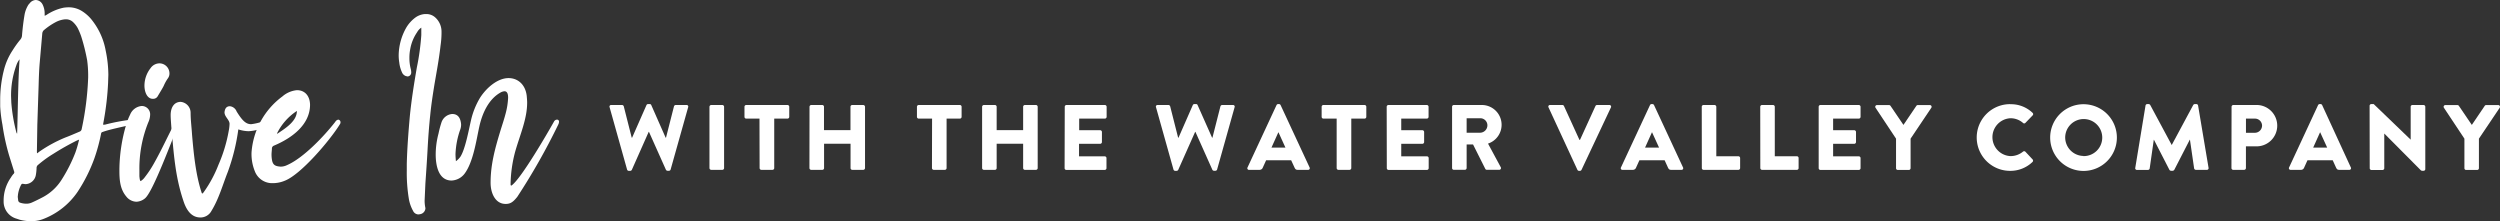 <svg xmlns="http://www.w3.org/2000/svg" viewBox="0 0 647.64 57.33"><rect x="0" y="0" width="647.64" height="57.33" fill="#333333" stroke="none"/><defs><style>.cls-1{fill:#fff;}</style></defs><g id="Layer_2" data-name="Layer 2"><g id="Content"><path class="cls-1" d="M5.07,56.91l-.78-.26A4.59,4.59,0,0,1,.94,52.16V51.9A10.29,10.29,0,0,1,2.82,46a6.21,6.21,0,0,1,.63-.89.69.69,0,0,0,.26-.52L2.4,40.4A54.78,54.78,0,0,1,.63,32.3a36.06,36.06,0,0,1-.58-4.71l0-1.72a31.32,31.32,0,0,1,.94-7.63A16.47,16.47,0,0,1,3.29,13,24.84,24.84,0,0,1,5.23,10.3,1.82,1.82,0,0,0,5.7,9.2c.15-1.83.36-3.66.68-5.49a7.32,7.32,0,0,1,1-2.51L7.79.73A2.09,2.09,0,0,1,9.3,0,2.09,2.09,0,0,1,11,1.1a5.13,5.13,0,0,1,.57,2.35v.63a2.49,2.49,0,0,0,.63-.32A12.69,12.69,0,0,1,16.46,2a9.65,9.65,0,0,1,1.31-.11A6.48,6.48,0,0,1,21.43,3,10.1,10.1,0,0,1,24,5.44a17.75,17.75,0,0,1,3.39,7.73,31.33,31.33,0,0,1,.68,6.22L28,21.53a74,74,0,0,1-1.1,9.62l-.21,1.15.47,0A49.87,49.87,0,0,1,34,31a5.26,5.26,0,0,1,.89-.05.57.57,0,0,1,.57.47v.11c0,.26-.15.41-.47.57l-.68.16c-2,.47-5.9,1.25-7.73,1.93a.48.48,0,0,0-.37.31A46.26,46.26,0,0,1,24.46,41a40.88,40.88,0,0,1-4.34,8.67,19,19,0,0,1-8.62,6.95,8.67,8.67,0,0,1-3.45.68A11.71,11.71,0,0,1,5.07,56.91Zm0-41.55a5.1,5.1,0,0,0-.84,1.57A22.75,22.75,0,0,0,2.87,25l.06,1.57a43,43,0,0,0,1.3,7.68c.06.11.06.26.21.37C4.65,28.17,4.65,21.79,5.07,15.36ZM8.36,52.42c.94-.42,1.88-.89,2.77-1.36a12.81,12.81,0,0,0,4.76-4.39,39.74,39.74,0,0,0,3.66-7.21,30.55,30.55,0,0,0,.94-3.29l-.63.26a67,67,0,0,0-6,3.39,29.57,29.57,0,0,0-3.92,2.83,1.05,1.05,0,0,0-.47.83v.16a12.23,12.23,0,0,1-.21,1.83,2.85,2.85,0,0,1-2.67,2.24l-.73-.1c-.21,0-.26.1-.36.21a7.86,7.86,0,0,0-.84,2.56L4.6,51l.1.83a.74.74,0,0,0,.53.68,5.27,5.27,0,0,0,1.51.26A3.49,3.49,0,0,0,8.36,52.42Zm1.88-13.17a35.55,35.55,0,0,1,6.64-3.61c1.25-.47,2.46-1,3.66-1.51a.88.88,0,0,0,.63-.74,76.54,76.54,0,0,0,1.67-13.32v-.79a29.17,29.17,0,0,0-.26-3.65,50.18,50.18,0,0,0-1.52-6.12,17,17,0,0,0-.94-2.25A6.28,6.28,0,0,0,19,5.8,2.65,2.65,0,0,0,17.14,5h-.21a6.51,6.51,0,0,0-2.4.68,16.88,16.88,0,0,0-3,2,1.34,1.34,0,0,0-.58,1l-.68,7.79c-.15,1.83-.21,3.71-.26,5.54L9.67,32.3l-.11,7a1.17,1.17,0,0,0,.06.42Z"/><path class="cls-1" d="M32.71,50.9c-1.62-1.93-1.78-4.28-1.78-6.84a42.32,42.32,0,0,1,1.83-12,16,16,0,0,1,.94-2.35,3.57,3.57,0,0,1,3-2.25,2.16,2.16,0,0,1,2.19,2.35,5,5,0,0,1-.47,1.88A31.9,31.9,0,0,0,36.11,44l0,1.68c.05.26.05,1,.31,1.25a3.77,3.77,0,0,0,1.15-1.1,26.55,26.55,0,0,0,2.25-3.39c2.14-3.77,3.55-7,5.7-11.08a.65.65,0,0,1,.52-.37c.31.11.47.16.47.47l-.1.37c-1.78,4.18-6.8,18-8.89,19.59a3.67,3.67,0,0,1-2.19.84A3.44,3.44,0,0,1,32.71,50.9Zm4.71-28.74A7.38,7.38,0,0,1,39,17.66a2.85,2.85,0,0,1,2.35-1.25A2.61,2.61,0,0,1,43.9,19a2.09,2.09,0,0,1-.42,1.31,10.91,10.91,0,0,0-1.1,2c-.47.89-1,1.72-1.52,2.61a1.33,1.33,0,0,1-1.2.68C38.15,25.66,37.42,23.88,37.42,22.16Z"/><path class="cls-1" d="M47.5,52C45.31,45.47,45,39.51,44.37,32.72c-.06-1-.16-1.94-.16-2.93,0-1.94.89-3.4,2.61-3.4a2.84,2.84,0,0,1,2.56,2.82c0,1.89.26,3.77.37,5.65.42,4.91.94,10.24,2.4,14.79.16.36,0,.31.26.47.21,0,.26-.26.42-.42a32.13,32.13,0,0,0,3.76-7,38.69,38.69,0,0,0,2.67-8.83,10.93,10.93,0,0,0,.21-1.78c0-1.05-1.31-1.83-1.31-3,.11-1,.52-1.57,1.41-1.57a2.13,2.13,0,0,1,1.73,1.36c1.51,2.45,2.45,3.29,3.76,3.29a14,14,0,0,0,3.76-1l.47-.11a.67.67,0,0,1,.74.63,1,1,0,0,1-.63.83,11.49,11.49,0,0,1-5,1.47,9.05,9.05,0,0,1-2.66-.47,52.25,52.25,0,0,1-2.72,11c-1.31,3.29-2.3,6.95-4.23,10.09a3.22,3.22,0,0,1-3.09,1.72C49.49,56.23,48.23,54.3,47.5,52Z"/><path class="cls-1" d="M70.34,47.45A4.79,4.79,0,0,1,66,44.32a11.84,11.84,0,0,1-.84-4.81,19.82,19.82,0,0,1,8-14.53,6.69,6.69,0,0,1,3.76-1.62c2.09,0,3.35,1.52,3.4,3.76,0,5.28-4.86,8.73-9.36,10.61a.81.81,0,0,0-.52.68c0,.52-.1,1.1-.1,1.62a8.35,8.35,0,0,0,.15,1.57c.26,1.2.89,1.46,2.2,1.57a3.8,3.8,0,0,0,1.72-.42c4.18-1.83,9.51-7.42,12.44-11.18a1.14,1.14,0,0,1,.78-.58.67.67,0,0,1,.58.63c0,.31,0,.31-.26.73C85.33,36.53,78,45.1,73.89,46.77a8.16,8.16,0,0,1-3.4.68ZM72,34.54c2.19-1.46,4.91-3.24,4.91-5.8a14.71,14.71,0,0,0-5.17,5.86h.1C72,34.6,72,34.6,72,34.54Z"/><path class="cls-1" d="M107,54.61a9.66,9.66,0,0,1-1.1-3.19,41.45,41.45,0,0,1-.52-7.26V42.49c.1-4.13.42-8.21.78-12.28.42-4.29,1.1-8.52,1.83-12.75a61.93,61.93,0,0,0,1.15-8.37V7.16a3.38,3.38,0,0,0-1.09,1.2,11,11,0,0,0-1.78,4.39,11.09,11.09,0,0,0-.21,2.25,11,11,0,0,0,.37,2.93,4.17,4.17,0,0,1,.1.78v.1a1,1,0,0,1-.94,1l-.47-.11a1.73,1.73,0,0,1-1-1,8,8,0,0,1-.68-2.46,12,12,0,0,1-.16-1.93,14.83,14.83,0,0,1,2-7.21,8.91,8.91,0,0,1,2.2-2.46,4.88,4.88,0,0,1,2.56-1h.42a3.37,3.37,0,0,1,2.19.79,4.91,4.91,0,0,1,1.73,3.76v.47a23.5,23.5,0,0,1-.26,3.19c-.37,3.34-1,6.69-1.57,10-.42,2.62-.84,5.28-1.1,8-.31,2.93-.52,5.8-.68,8.78s-.36,5.9-.57,8.88L110,52a9,9,0,0,0,.15,1.62l.06.31A1.64,1.64,0,0,1,109,55.45l-.53.1A1.57,1.57,0,0,1,107,54.61Z"/><path class="cls-1" d="M127.09,47.35c0-4.65,1.09-8.68,2.5-13.33.48-1.57,1-3.08,1.42-4.7a18.72,18.72,0,0,0,.62-4c0-.94-.21-1.68-.94-1.68a2.49,2.49,0,0,0-1.1.37c-3,1.72-4.65,5.28-5.43,8.83s-1.57,9.25-3.87,12.23A4.49,4.49,0,0,1,117,46.77c-3.4,0-4.13-3.86-4.13-6.74a21.21,21.21,0,0,1,.73-5.43,25,25,0,0,1,.73-2.77,3.19,3.19,0,0,1,2.82-2.3c1.42,0,2.15.94,2.3,2.66a3.78,3.78,0,0,1-.2,1.31A21.42,21.42,0,0,0,118,39.88c0,.62.05,1.25.11,1.88a5,5,0,0,0,1.15-1.15c1.25-1.88,2.19-7,2.71-9.25a19.92,19.92,0,0,1,2.41-6.07c1.72-2.66,4.6-5.06,7.37-5.06,2.3,0,4.34,1.56,4.7,4.59.05.58.11,1.21.11,1.78,0,4.18-1.83,8.26-3.09,12.65a34.34,34.34,0,0,0-1.2,8.46.48.48,0,0,0,.11.37h0c.15,0,.21-.1.31-.16,2.56-2.09,9-13.17,10.82-16.41a.92.92,0,0,1,.78-.52.51.51,0,0,1,.53.58,1.94,1.94,0,0,1-.16.62A167.19,167.19,0,0,1,134,51c-1.05,1.3-1.73,1.83-3,1.83C128.29,52.84,127.09,50,127.09,47.35Z"/><path class="cls-1" d="M157.92,27.78a.42.42,0,0,1,.43-.58h2.81a.5.5,0,0,1,.43.34l2.06,8.13h.1l3.72-8.44a.46.46,0,0,1,.41-.27h.43a.41.41,0,0,1,.41.27l3.72,8.44h.09l2.07-8.13a.5.5,0,0,1,.43-.34h2.81a.42.42,0,0,1,.43.58l-4.54,16.13a.45.45,0,0,1-.43.33h-.38a.49.49,0,0,1-.41-.26l-4.39-9.82h-.07L163.68,44a.49.49,0,0,1-.41.26h-.38a.46.46,0,0,1-.44-.33Z"/><path class="cls-1" d="M183.79,27.66a.48.48,0,0,1,.46-.46h2.88a.47.47,0,0,1,.45.46V43.55a.46.46,0,0,1-.45.45h-2.88a.47.47,0,0,1-.46-.45Z"/><path class="cls-1" d="M196.75,30.73h-3.43a.46.46,0,0,1-.46-.46V27.66a.46.46,0,0,1,.46-.46H204a.46.46,0,0,1,.46.46v2.61a.46.46,0,0,1-.46.46h-3.43V43.55a.46.46,0,0,1-.46.45h-2.87a.46.46,0,0,1-.46-.45Z"/><path class="cls-1" d="M209.71,27.66a.47.47,0,0,1,.46-.46H213a.46.46,0,0,1,.46.46v6.05h6.86V27.66a.46.46,0,0,1,.46-.46h2.85a.48.48,0,0,1,.46.46V43.55a.47.47,0,0,1-.46.45H220.8a.45.45,0,0,1-.46-.45V37.24h-6.86v6.31A.45.45,0,0,1,213,44h-2.85a.46.46,0,0,1-.46-.45Z"/><path class="cls-1" d="M241.46,30.73H238a.46.46,0,0,1-.46-.46V27.66a.46.46,0,0,1,.46-.46h10.66a.46.46,0,0,1,.45.46v2.61a.46.46,0,0,1-.45.46h-3.44V43.55a.46.46,0,0,1-.45.45h-2.88a.47.47,0,0,1-.46-.45Z"/><path class="cls-1" d="M254.42,27.66a.48.48,0,0,1,.46-.46h2.85a.46.46,0,0,1,.46.46v6.05h6.86V27.66a.47.47,0,0,1,.46-.46h2.86a.47.47,0,0,1,.45.46V43.55a.46.46,0,0,1-.45.45h-2.86a.46.46,0,0,1-.46-.45V37.24h-6.86v6.31a.45.45,0,0,1-.46.45h-2.85a.47.47,0,0,1-.46-.45Z"/><path class="cls-1" d="M275.83,27.66a.46.46,0,0,1,.45-.46h9.94a.47.47,0,0,1,.46.46v2.61a.47.47,0,0,1-.46.46h-6.65v3H285a.47.47,0,0,1,.46.45v2.62a.47.47,0,0,1-.46.46h-5.47v3.24h6.65a.46.46,0,0,1,.46.45v2.62a.46.46,0,0,1-.46.45h-9.94a.45.45,0,0,1-.45-.45Z"/><path class="cls-1" d="M299.47,27.78a.42.42,0,0,1,.43-.58h2.81a.5.5,0,0,1,.43.34l2.06,8.13h.1L309,27.23a.46.46,0,0,1,.41-.27h.43a.41.41,0,0,1,.41.27L314,35.67h.09l2.07-8.13a.5.5,0,0,1,.43-.34h2.81a.42.42,0,0,1,.43.58l-4.53,16.13a.47.47,0,0,1-.44.33h-.38a.49.49,0,0,1-.41-.26l-4.39-9.82h-.07L305.23,44a.49.49,0,0,1-.41.26h-.38a.46.46,0,0,1-.44-.33Z"/><path class="cls-1" d="M323.18,43.38l7.51-16.15a.48.48,0,0,1,.41-.27h.24a.48.48,0,0,1,.41.27l7.51,16.15a.42.42,0,0,1-.41.62h-2.66c-.43,0-.63-.14-.84-.6l-.87-1.89H328l-.87,1.92a.88.88,0,0,1-.86.57h-2.64A.42.42,0,0,1,323.18,43.38ZM333,38.24l-1.82-4h0l-1.8,4Z"/><path class="cls-1" d="M346.27,30.73h-3.44a.46.46,0,0,1-.45-.46V27.66a.46.46,0,0,1,.45-.46h10.66a.46.46,0,0,1,.46.46v2.61a.46.46,0,0,1-.46.46h-3.43V43.55a.47.47,0,0,1-.46.45h-2.88a.46.46,0,0,1-.45-.45Z"/><path class="cls-1" d="M359.23,27.66a.46.46,0,0,1,.45-.46h9.94a.47.47,0,0,1,.46.46v2.61a.47.47,0,0,1-.46.46H363v3h5.47a.47.47,0,0,1,.46.45v2.62a.47.47,0,0,1-.46.46H363v3.24h6.65a.46.46,0,0,1,.46.45v2.62a.46.46,0,0,1-.46.45h-9.94a.45.45,0,0,1-.45-.45Z"/><path class="cls-1" d="M376.17,27.66a.46.46,0,0,1,.46-.46h7.17a5.13,5.13,0,0,1,1.68,10l3.29,6.1a.45.45,0,0,1-.41.69h-3.19a.45.45,0,0,1-.38-.21l-3.19-6.36h-1.66v6.12a.47.47,0,0,1-.46.45h-2.85a.45.45,0,0,1-.46-.45Zm7.32,6.72a1.92,1.92,0,0,0,1.83-1.92,1.84,1.84,0,0,0-1.83-1.83h-3.55v3.75Z"/><path class="cls-1" d="M401.16,27.83a.42.42,0,0,1,.4-.63h3.19a.46.46,0,0,1,.41.27l4,8.76h.15l4-8.76a.47.47,0,0,1,.41-.27h3.19a.43.43,0,0,1,.41.63L409.7,44a.46.46,0,0,1-.41.26h-.24a.48.48,0,0,1-.41-.26Z"/><path class="cls-1" d="M419.92,43.38l7.52-16.15a.46.46,0,0,1,.4-.27h.24a.48.48,0,0,1,.41.27L436,43.38a.42.42,0,0,1-.4.62h-2.67c-.43,0-.62-.14-.84-.6l-.86-1.89H424.7l-.87,1.92A.88.88,0,0,1,423,44h-2.64A.42.42,0,0,1,419.92,43.38Zm9.87-5.14-1.83-4h0l-1.8,4Z"/><path class="cls-1" d="M440.85,27.66a.46.46,0,0,1,.46-.46h2.85a.48.48,0,0,1,.46.46V40.48h5.71a.46.46,0,0,1,.46.45v2.62a.46.46,0,0,1-.46.45h-9a.45.45,0,0,1-.46-.45Z"/><path class="cls-1" d="M456,27.66a.47.47,0,0,1,.46-.46h2.86a.47.47,0,0,1,.45.46V40.48h5.71a.45.45,0,0,1,.46.45v2.62a.45.45,0,0,1-.46.45h-9a.46.46,0,0,1-.46-.45Z"/><path class="cls-1" d="M471.14,27.66a.46.46,0,0,1,.45-.46h9.94a.47.47,0,0,1,.46.46v2.61a.47.47,0,0,1-.46.46h-6.65v3h5.47a.47.47,0,0,1,.46.45v2.62a.47.47,0,0,1-.46.46h-5.47v3.24h6.65a.46.46,0,0,1,.46.45v2.62a.46.46,0,0,1-.46.45h-9.94a.45.45,0,0,1-.45-.45Z"/><path class="cls-1" d="M491.18,35.92l-5.31-8a.45.45,0,0,1,.39-.7h3.12a.46.46,0,0,1,.38.22l3.34,4.92,3.33-4.92a.45.45,0,0,1,.39-.22h3.12a.45.45,0,0,1,.38.7l-5.37,8v7.66a.47.47,0,0,1-.46.45h-2.86a.45.45,0,0,1-.45-.45Z"/><path class="cls-1" d="M520.75,27a8.07,8.07,0,0,1,5.8,2.23.45.45,0,0,1,0,.68l-1.87,1.94a.42.42,0,0,1-.6,0,4.92,4.92,0,0,0-3.24-1.22,4.91,4.91,0,0,0,0,9.81,5.06,5.06,0,0,0,3.22-1.15.47.47,0,0,1,.62,0l1.87,2a.48.48,0,0,1,0,.65,8.25,8.25,0,0,1-5.83,2.32,8.64,8.64,0,1,1,0-17.28Z"/><path class="cls-1" d="M539.73,27a8.64,8.64,0,1,1-8.62,8.67A8.63,8.63,0,0,1,539.73,27Zm0,13.44A4.8,4.8,0,1,0,535,35.63,4.81,4.81,0,0,0,539.73,40.4Z"/><path class="cls-1" d="M555.81,27.35a.46.46,0,0,1,.43-.39h.38a.53.53,0,0,1,.41.24l5.57,10.37h0l5.57-10.37a.54.54,0,0,1,.41-.24H569a.46.46,0,0,1,.43.39l2.71,16.13a.43.43,0,0,1-.45.52h-2.83a.48.48,0,0,1-.46-.38l-1.08-7.42h-.05l-4,7.78a.57.57,0,0,1-.41.26h-.43A.53.53,0,0,1,562,44l-4-7.78h-.05l-1.06,7.42a.47.47,0,0,1-.46.38h-2.83a.43.43,0,0,1-.45-.52Z"/><path class="cls-1" d="M578.1,27.66a.47.47,0,0,1,.46-.46h5.78a5.36,5.36,0,1,1,0,10.71h-2.52v5.64a.47.47,0,0,1-.46.45h-2.83a.46.46,0,0,1-.46-.45Zm6,6.74A1.88,1.88,0,0,0,586,32.51a1.83,1.83,0,0,0-1.89-1.78h-2.28V34.4Z"/><path class="cls-1" d="M593,43.38l7.51-16.15a.48.48,0,0,1,.41-.27h.24a.48.48,0,0,1,.41.27L609,43.38a.42.42,0,0,1-.41.62H606c-.43,0-.62-.14-.84-.6l-.86-1.89h-6.53l-.87,1.92A.88.88,0,0,1,596,44h-2.64A.42.42,0,0,1,593,43.38Zm9.87-5.14-1.83-4h0l-1.8,4Z"/><path class="cls-1" d="M613.86,27.39a.45.45,0,0,1,.46-.43h.6l9.58,9.22h0V27.66a.46.46,0,0,1,.46-.46h2.88a.47.47,0,0,1,.45.46V43.81a.44.44,0,0,1-.45.43h-.39a.69.69,0,0,1-.31-.12l-9.48-9.53h0v9a.46.46,0,0,1-.46.45h-2.86a.46.46,0,0,1-.45-.45Z"/><path class="cls-1" d="M638.42,35.92l-5.31-8a.45.45,0,0,1,.39-.7h3.12a.46.46,0,0,1,.38.22l3.34,4.92,3.33-4.92a.45.45,0,0,1,.39-.22h3.12a.45.45,0,0,1,.38.7l-5.38,8v7.66a.46.46,0,0,1-.45.45h-2.86a.45.45,0,0,1-.45-.45Z"/></g></g></svg>